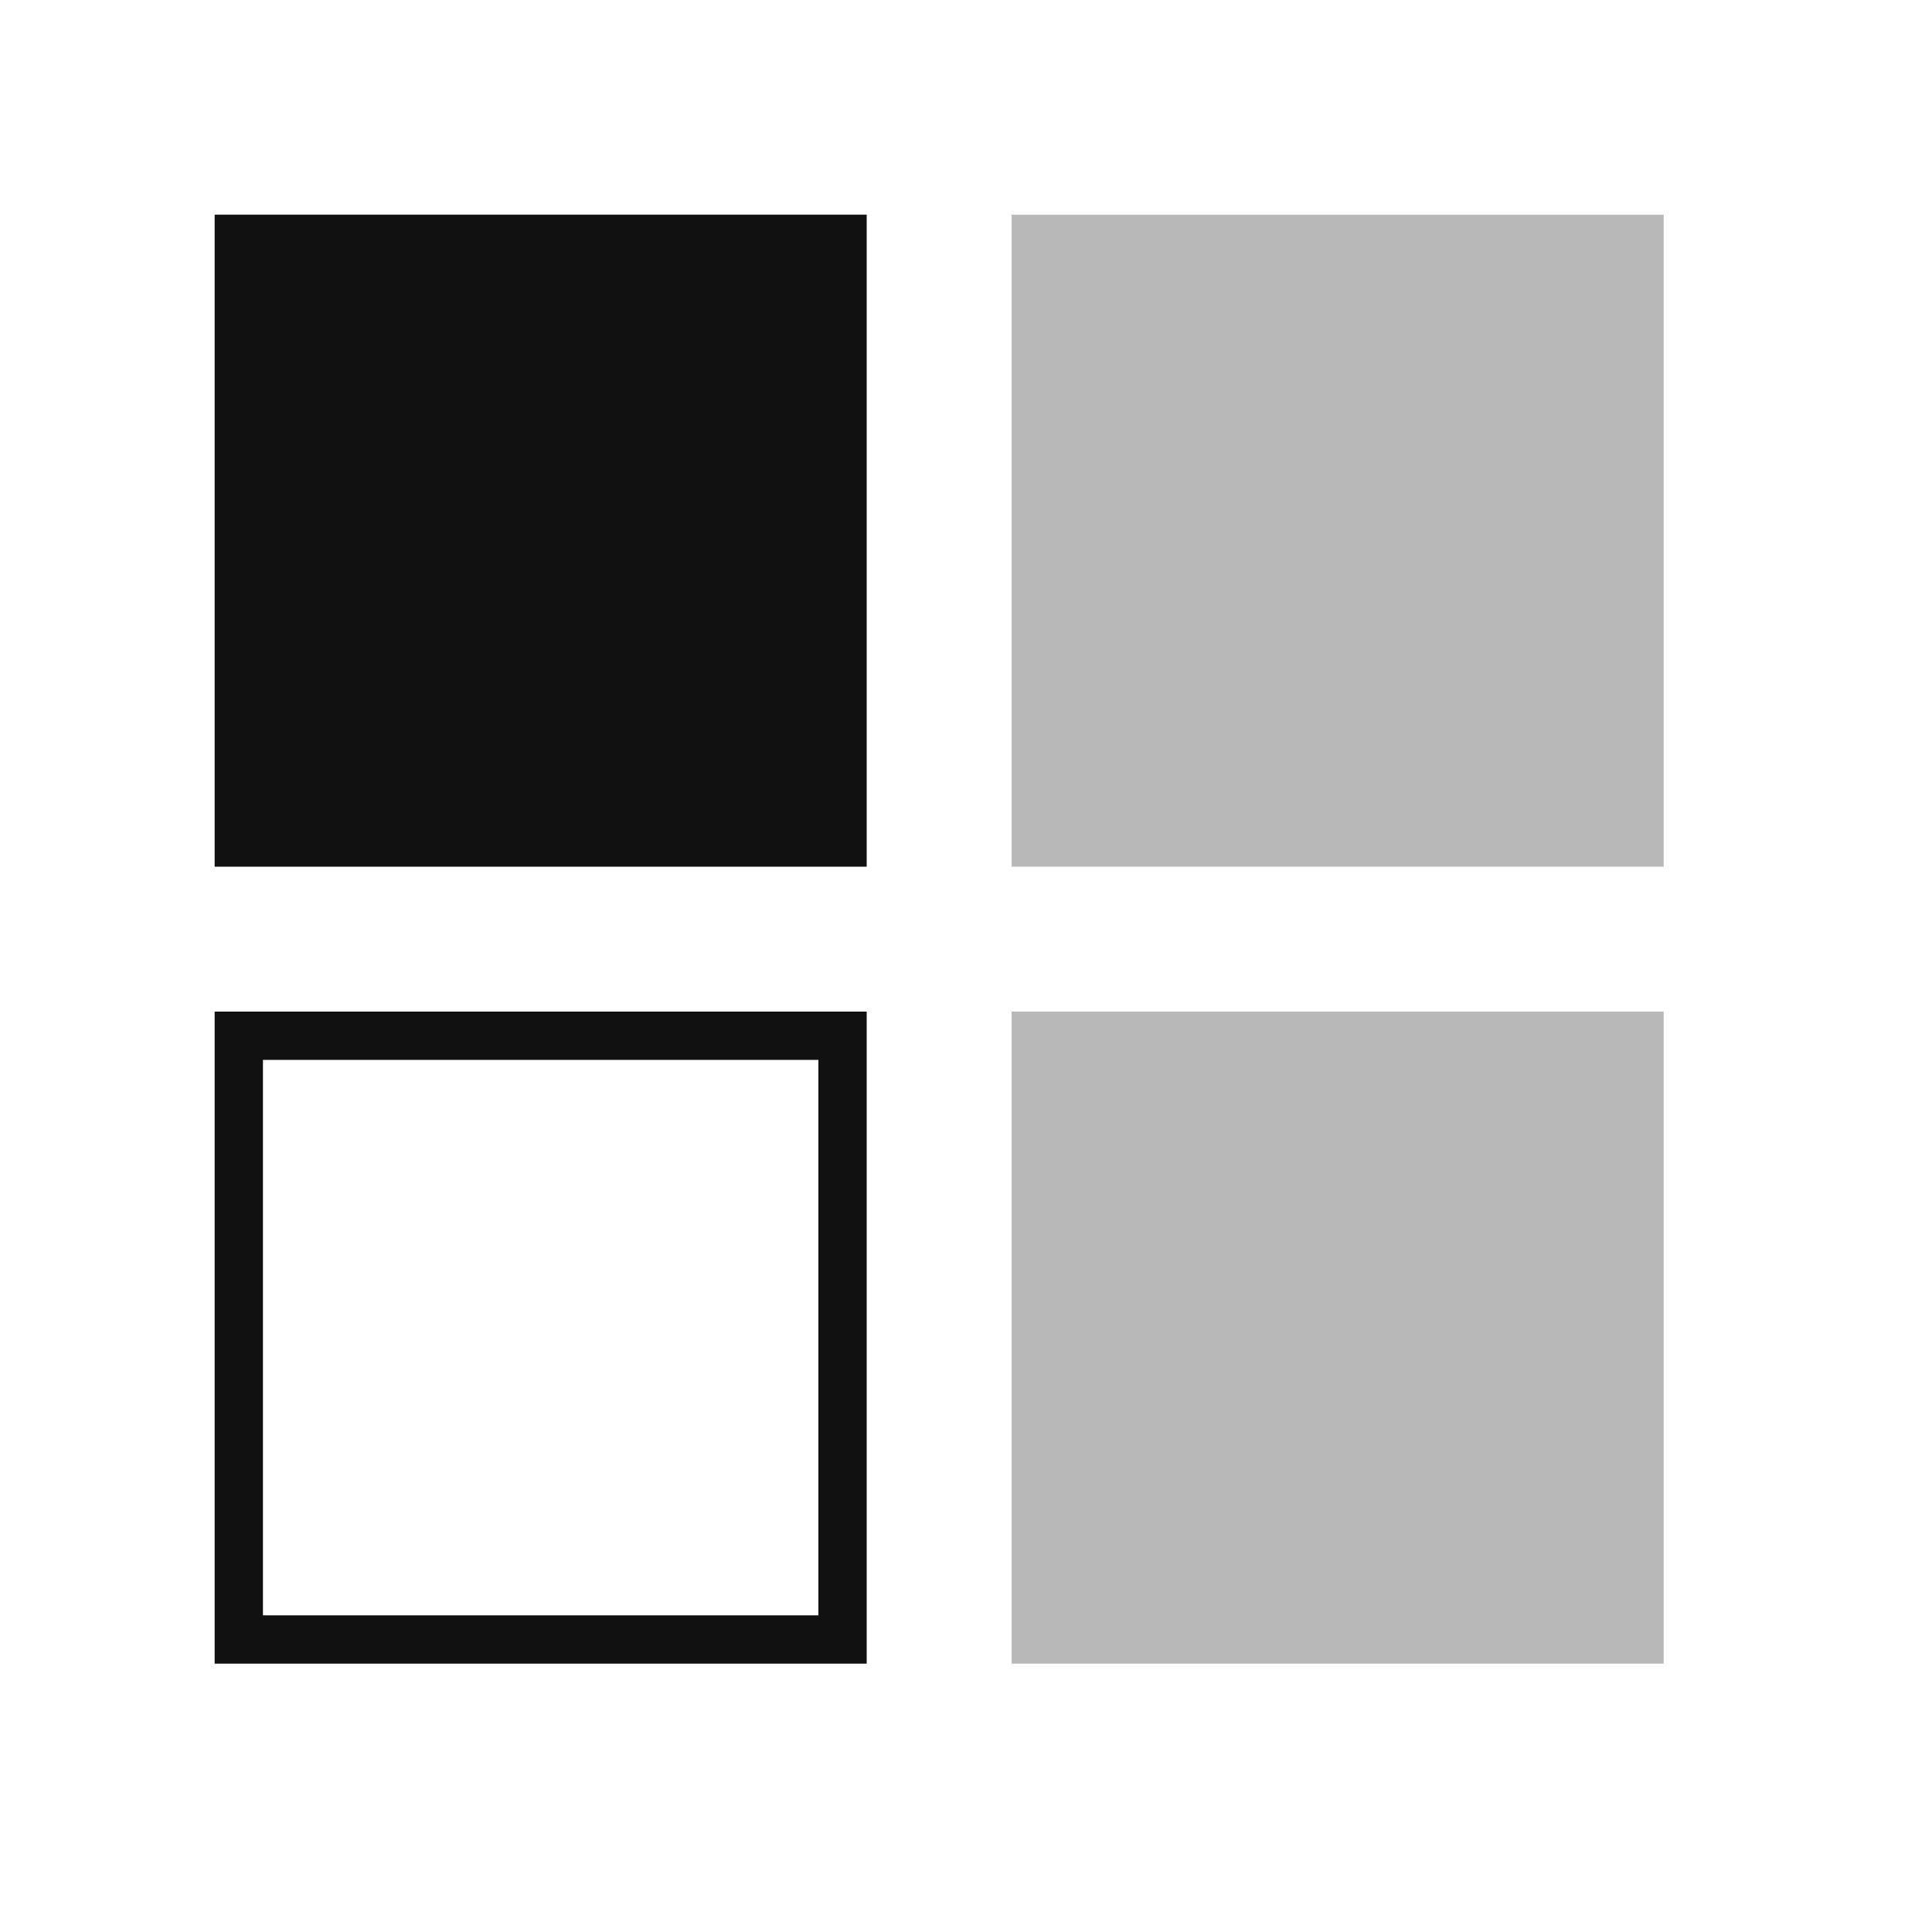 <svg xmlns="http://www.w3.org/2000/svg" width="40" height="40" viewBox="0 0 40 40" fill="none"><g id="Frame 28665"><g id="Group"><rect id="Vector" x="4.444" y="4.444" width="13.5" height="13.5" fill="#111111"></rect><rect id="Vector_2" x="20.945" y="4.444" width="13.5" height="13.5" fill="#111111" fill-opacity="0.3"></rect><rect id="Vector_3" x="4.944" y="21.444" width="12.5" height="12.5" stroke="#111111"></rect><rect id="Vector_4" x="20.945" y="20.944" width="13.5" height="13.5" fill="#111111" fill-opacity="0.3"></rect></g></g></svg>